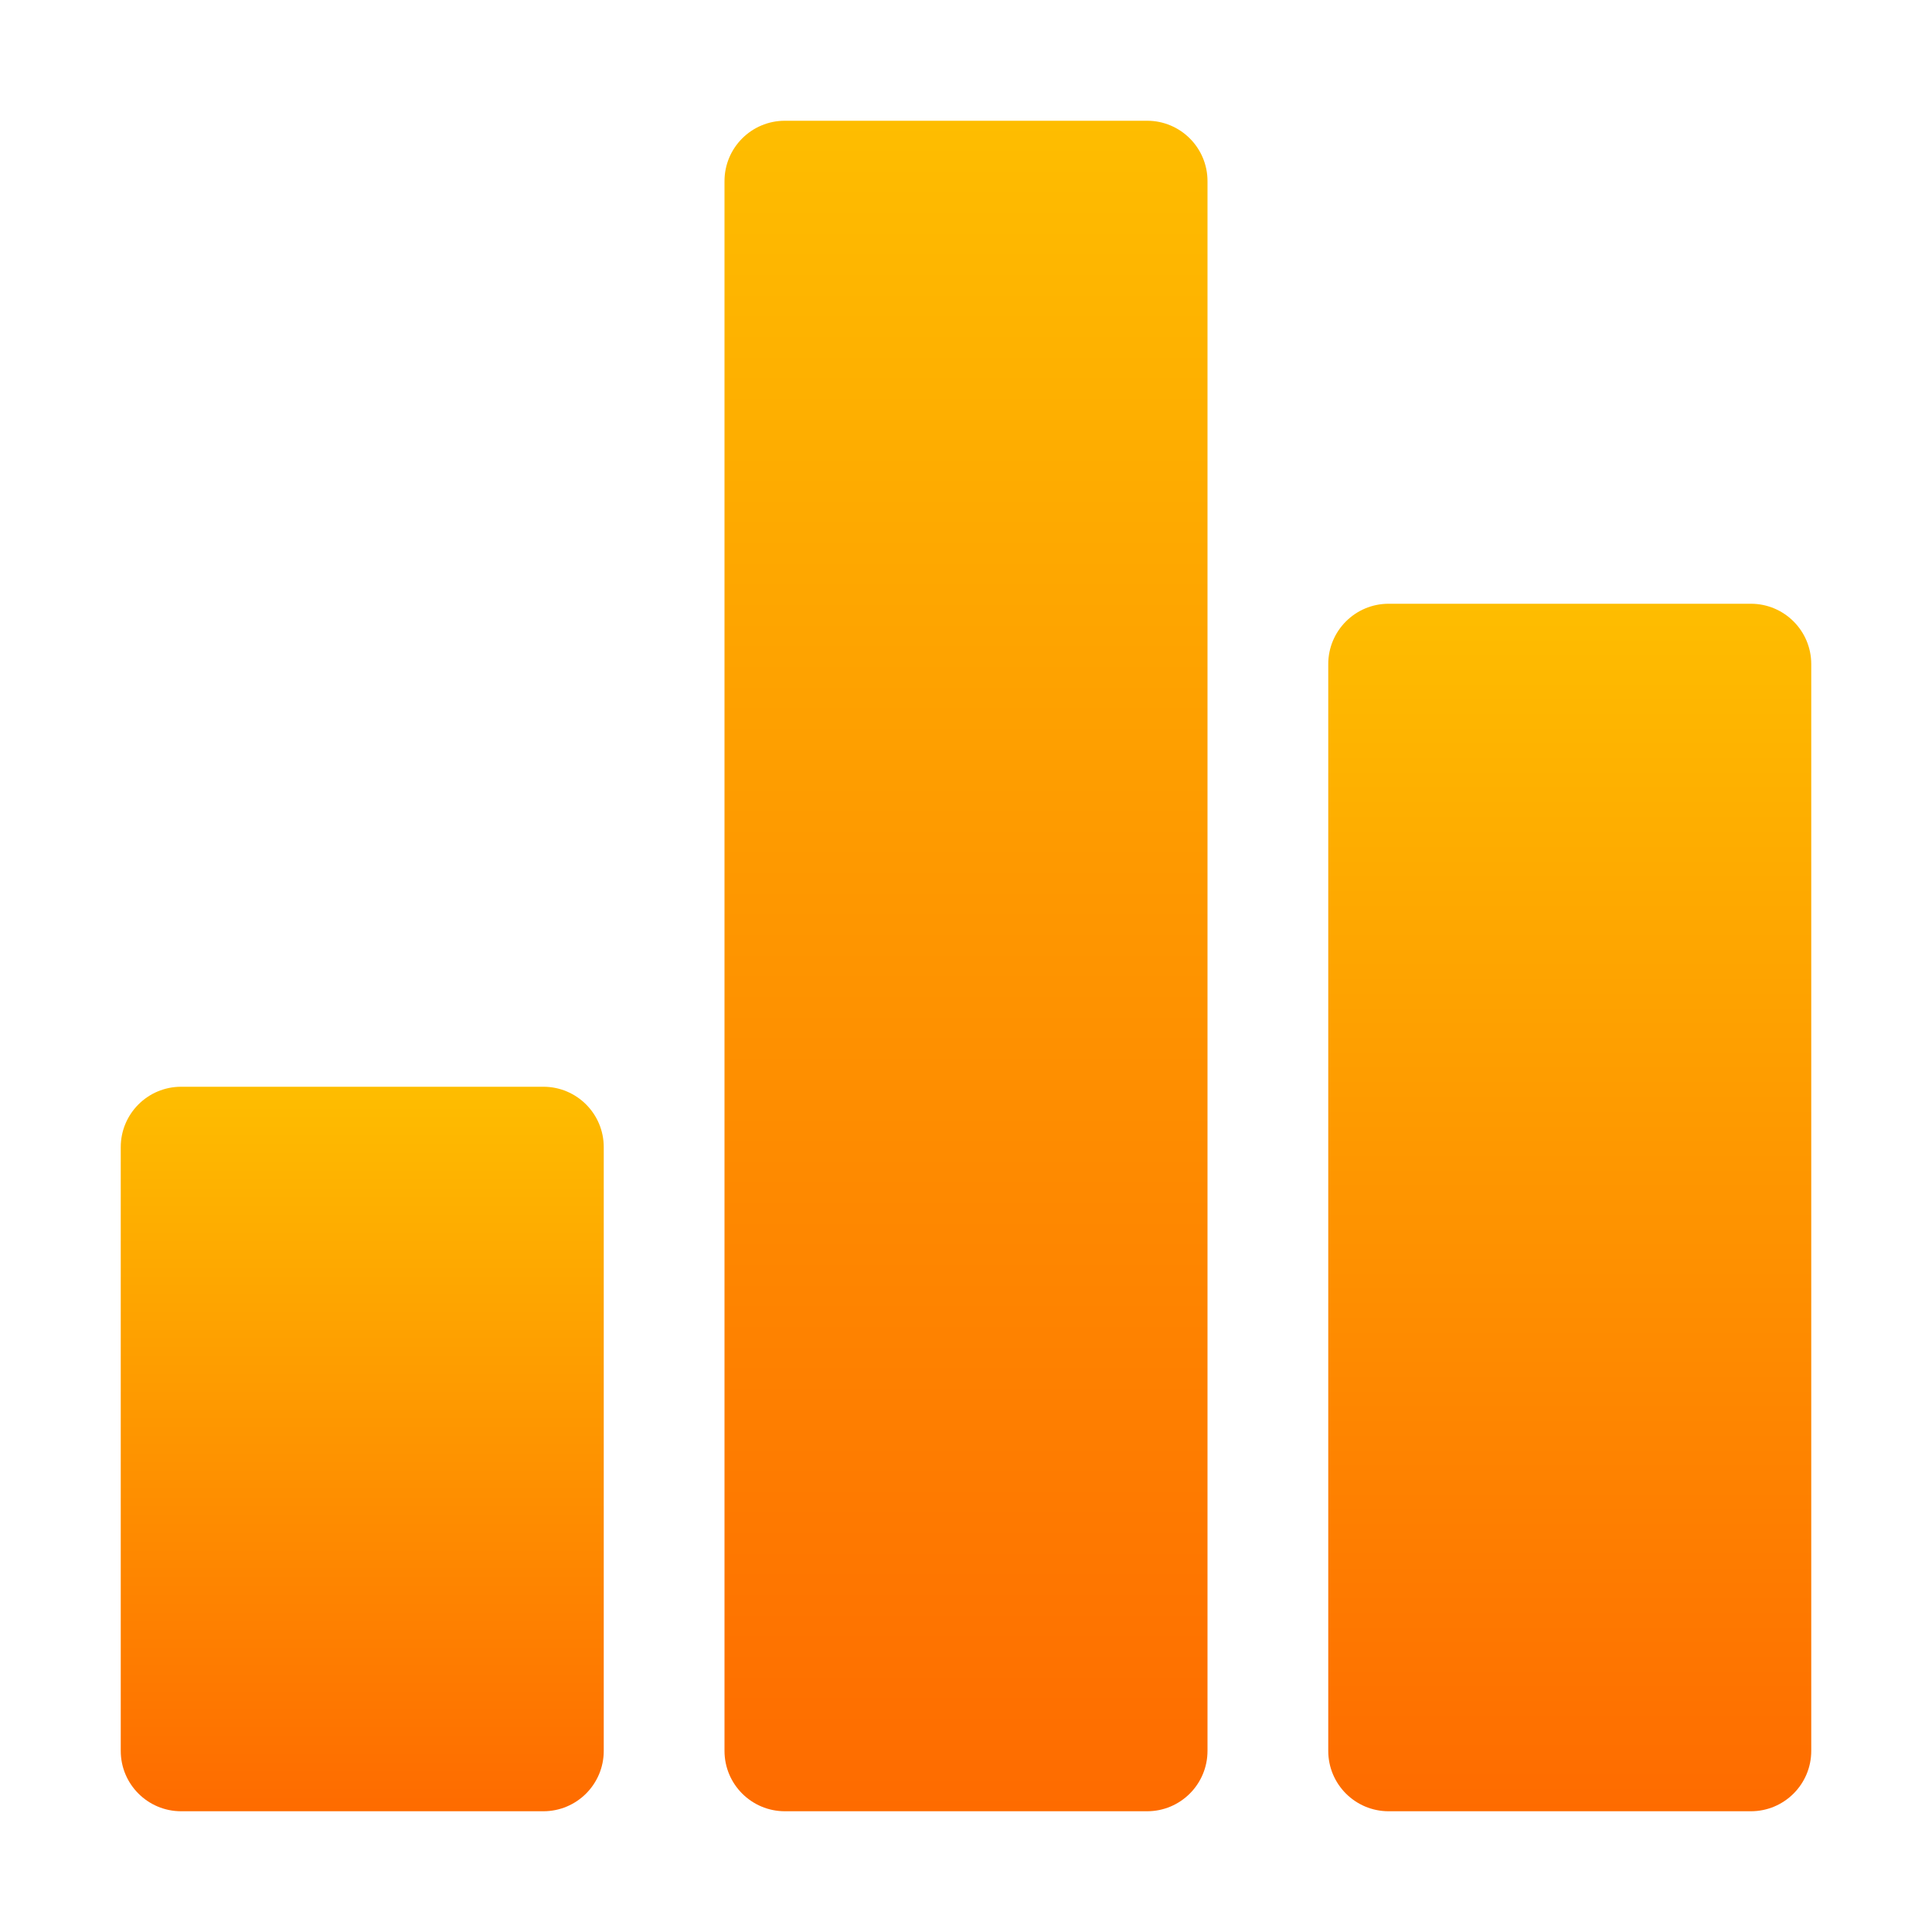 <svg width="44" height="44" fill="none" xmlns="http://www.w3.org/2000/svg"><path d="M12.375 24.75h-8.25c-.76 0-1.375.616-1.375 1.375v13.75c0 .76.616 1.375 1.375 1.375h8.25c.76 0 1.375-.616 1.375-1.375v-13.75c0-.76-.616-1.375-1.375-1.375z" fill="url(#paint0_linear_280_1202)"/><path d="M39.875 13.75h-8.25c-.76 0-1.375.616-1.375 1.375v24.75c0 .76.616 1.375 1.375 1.375h8.25c.76 0 1.375-.616 1.375-1.375v-24.75c0-.76-.616-1.375-1.375-1.375z" fill="url(#paint1_linear_280_1202)"/><path d="M26.125 2.75h-8.25c-.76 0-1.375.616-1.375 1.375v35.75c0 .76.616 1.375 1.375 1.375h8.25c.76 0 1.375-.616 1.375-1.375V4.125c0-.76-.616-1.375-1.375-1.375z" fill="url(#paint2_linear_280_1202)"/><defs><linearGradient id="paint0_linear_280_1202" x1="8.25" y1="24.75" x2="8.25" y2="41.25" gradientUnits="userSpaceOnUse"><stop stop-color="#FEBD00"/><stop offset="1" stop-color="#FE6B00"/></linearGradient><linearGradient id="paint1_linear_280_1202" x1="35.75" y1="13.75" x2="35.75" y2="41.25" gradientUnits="userSpaceOnUse"><stop stop-color="#FEBD00"/><stop offset="1" stop-color="#FE6B00"/></linearGradient><linearGradient id="paint2_linear_280_1202" x1="22" y1="2.75" x2="22" y2="41.25" gradientUnits="userSpaceOnUse"><stop stop-color="#FEBD00"/><stop offset="1" stop-color="#FE6B00"/></linearGradient></defs></svg>